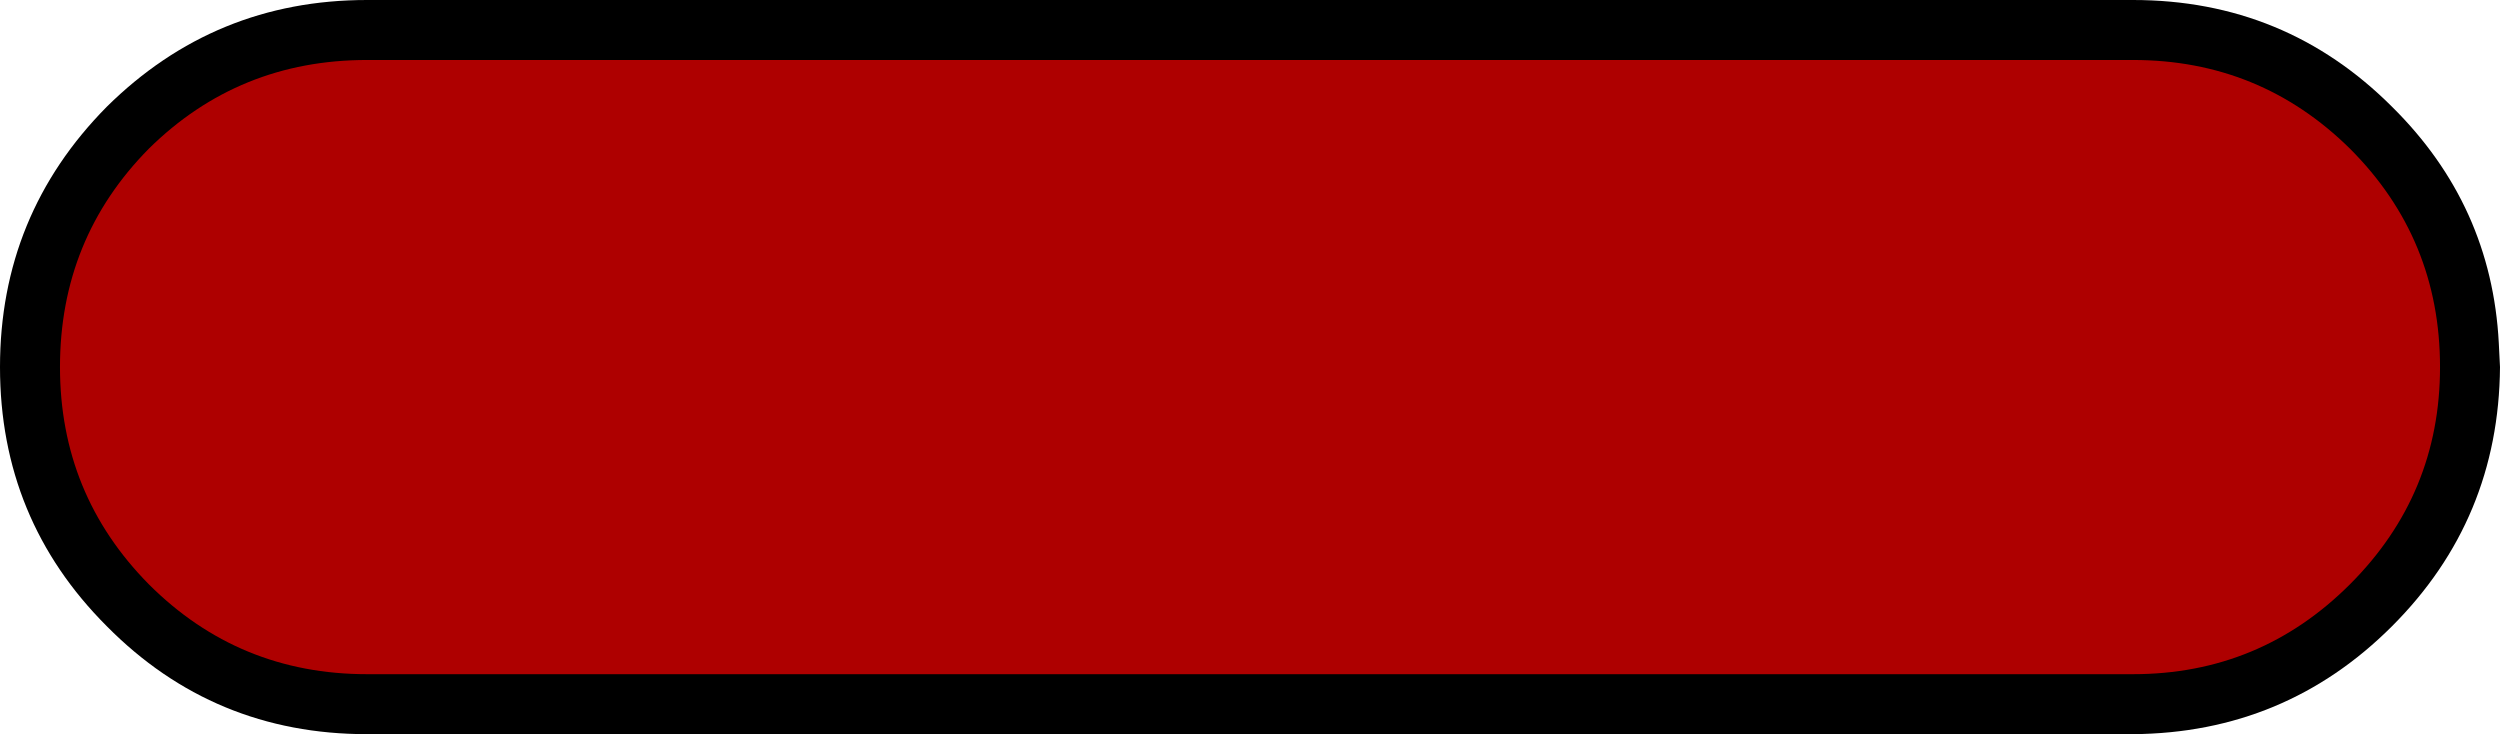 <?xml version="1.0" encoding="UTF-8" standalone="no"?>
<svg xmlns:xlink="http://www.w3.org/1999/xlink" height="30.6px" width="104.2px" xmlns="http://www.w3.org/2000/svg">
  <g transform="matrix(1.0, 0.0, 0.0, 1.0, 52.1, 15.3)">
    <path d="M52.1 0.0 Q52.05 6.35 47.6 10.8 43.15 15.25 36.8 15.3 L-19.0 15.3 -19.0 -15.3 36.8 -15.3 Q43.15 -15.3 47.6 -10.85 51.75 -6.75 52.05 -1.0 L52.1 0.0" fill="#000000" fill-rule="evenodd" stroke="none"/>
    <path d="M-47.65 -10.85 Q-43.15 -15.3 -36.8 -15.3 L1.0 -15.3 1.0 15.3 -36.8 15.3 Q-43.2 15.3 -47.65 10.8 -52.1 6.35 -52.1 0.0 -52.1 -6.35 -47.65 -10.85" fill="#000000" fill-rule="evenodd" stroke="none"/>
    <path d="M49.6 0.0 Q49.6 5.3 45.85 9.05 42.1 12.8 36.8 12.8 L-36.8 12.8 Q-42.15 12.8 -45.9 9.05 -49.6 5.3 -49.6 0.0 -49.6 -5.35 -45.9 -9.1 -42.15 -12.8 -36.8 -12.8 L36.8 -12.8 Q42.1 -12.8 45.85 -9.1 49.6 -5.35 49.6 0.0" fill="#ae0000" fill-rule="evenodd" stroke="none"/>
  </g>
</svg>
